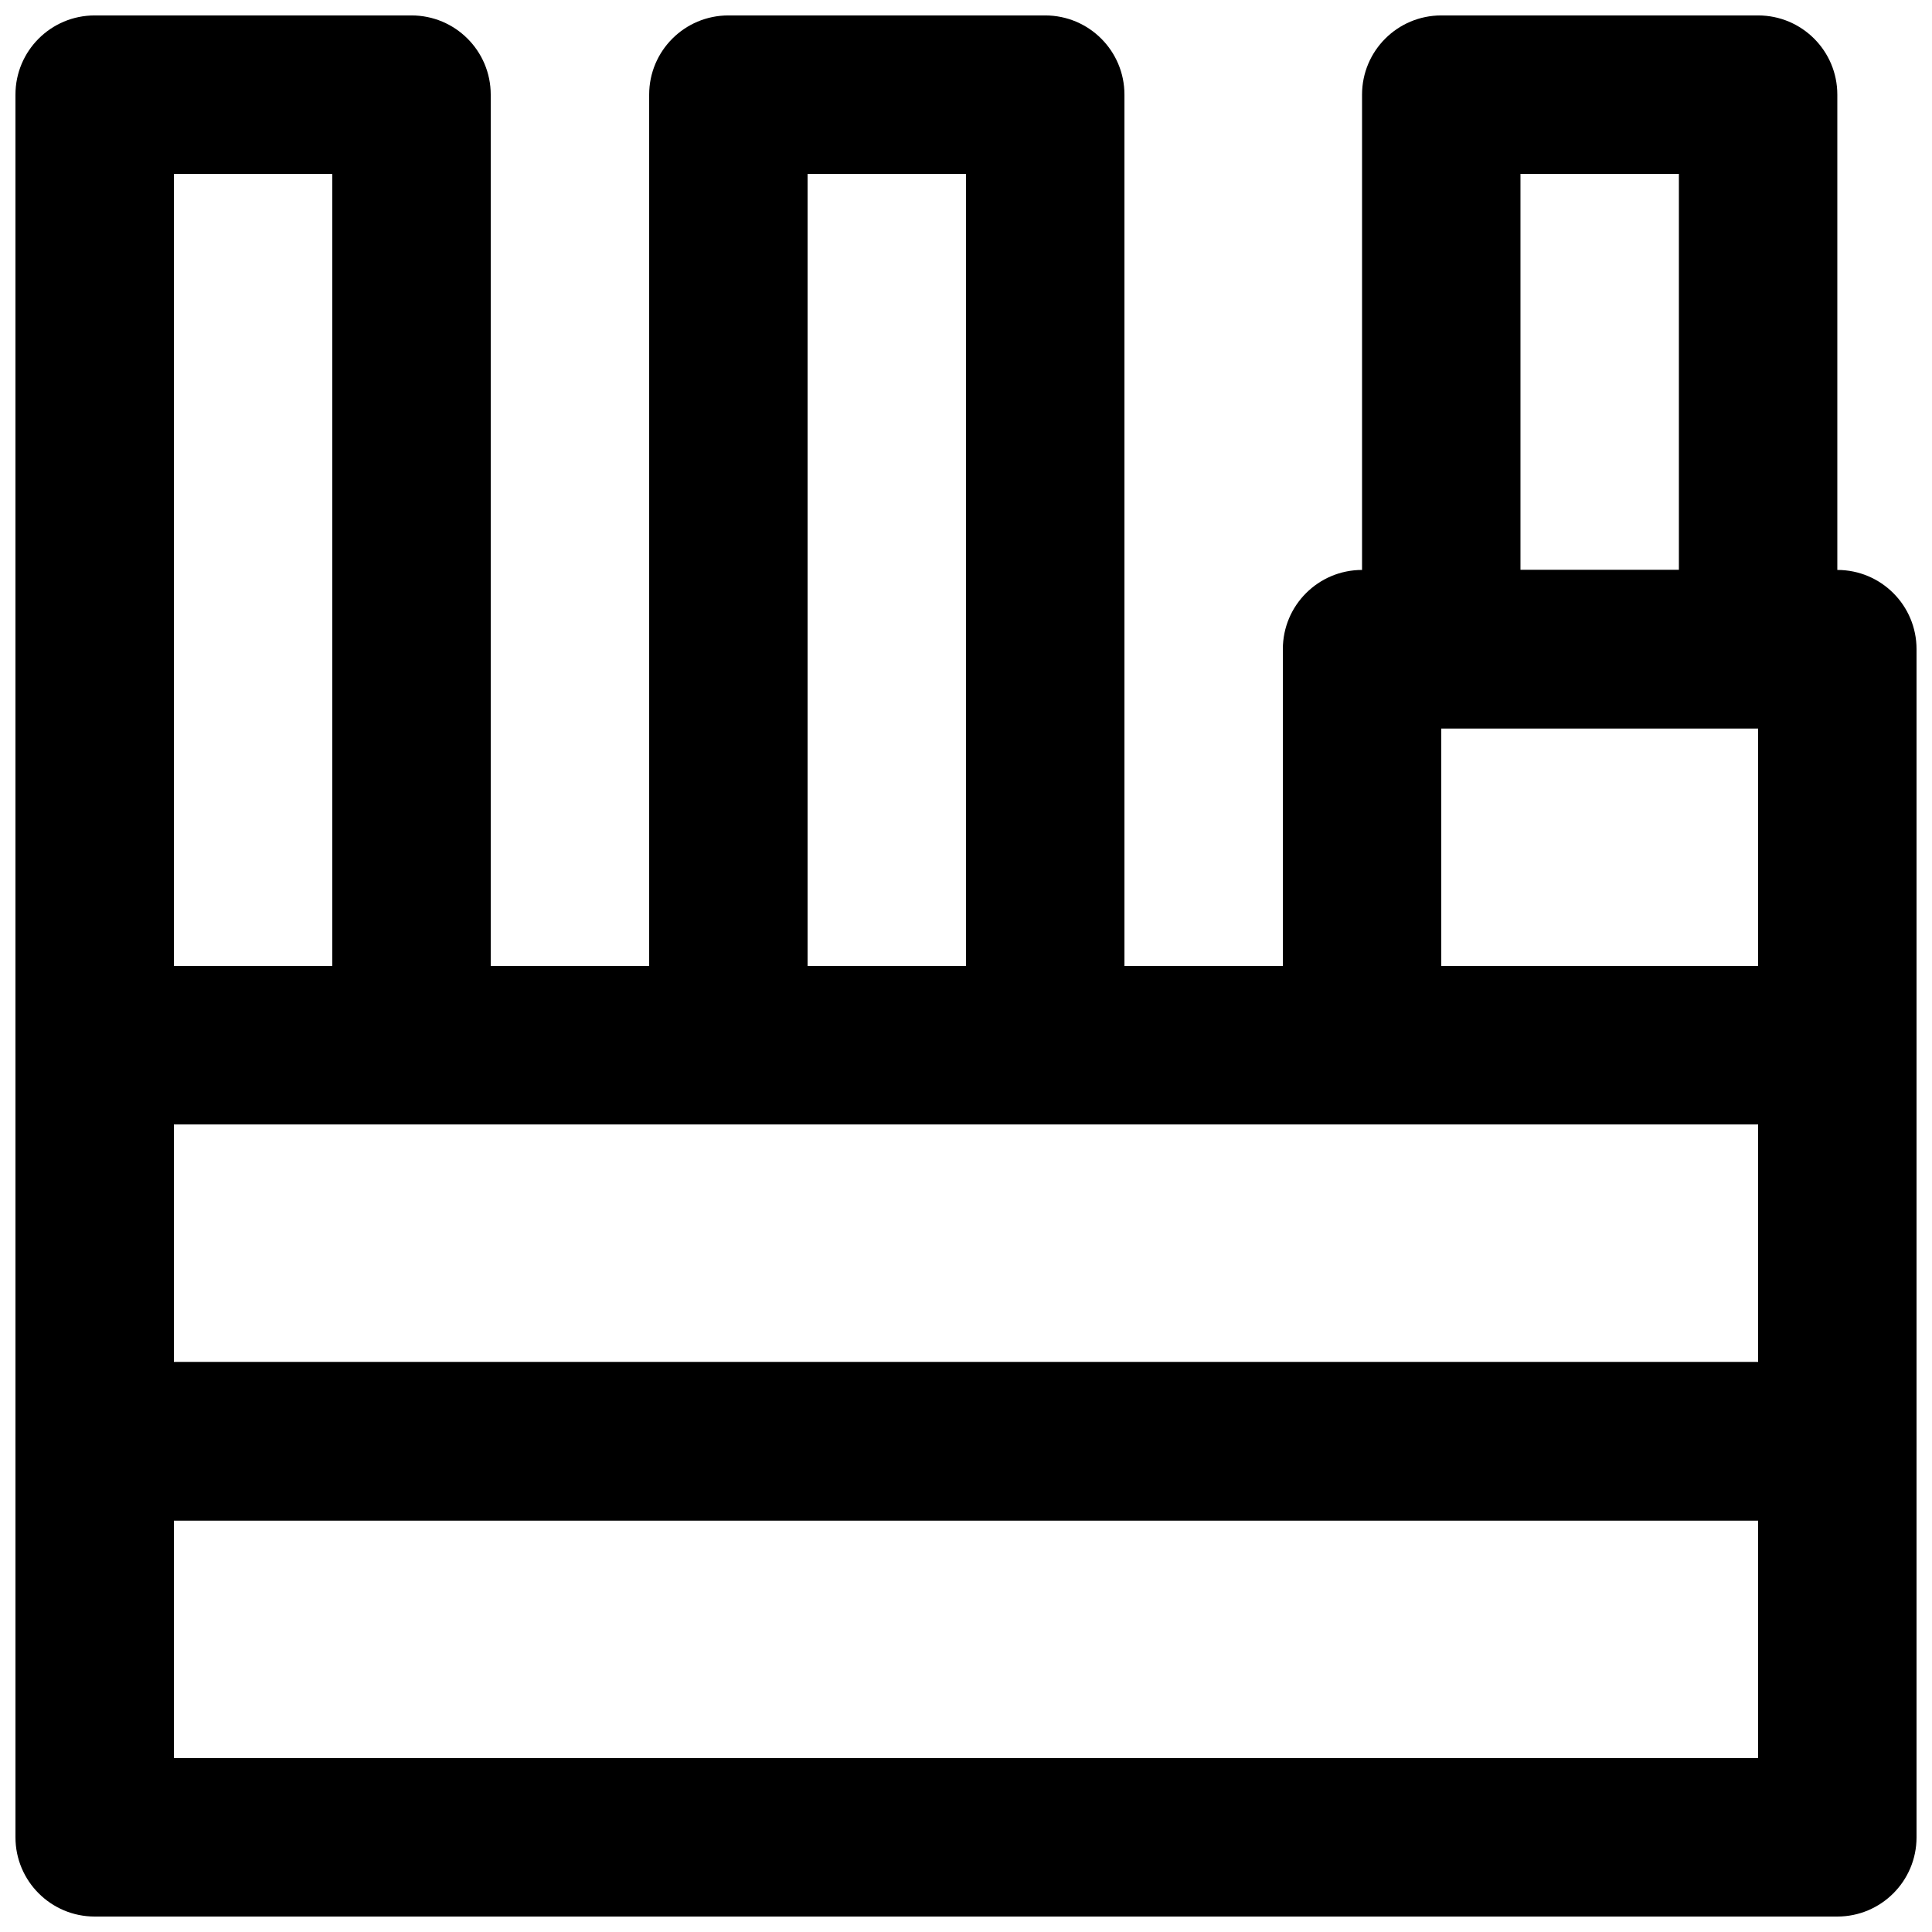 <?xml version="1.0" encoding="UTF-8"?>
<!-- Uploaded to: SVG Repo, www.svgrepo.com, Generator: SVG Repo Mixer Tools -->
<svg width="800px" height="800px" version="1.1" viewBox="144 144 512 512" xmlns="http://www.w3.org/2000/svg">
 <defs>
  <clipPath id="f">
   <path d="m148.09 504h503.81v147.9h-503.81z"/>
  </clipPath>
  <clipPath id="e">
   <path d="m148.09 400h503.81v147h-503.81z"/>
  </clipPath>
  <clipPath id="d">
   <path d="m148.09 148.09h126.91v293.91h-126.91z"/>
  </clipPath>
  <clipPath id="c">
   <path d="m316 148.09h126v293.91h-126z"/>
  </clipPath>
  <clipPath id="b">
   <path d="m483 295h168.9v147h-168.9z"/>
  </clipPath>
  <clipPath id="a">
   <path d="m504 148.09h127v189.91h-127z"/>
  </clipPath>
 </defs>
 <g>
  <g clip-path="url(#f)">
   <path d="m190.08 609.92h419.84v-62.977h-419.84zm440.83 41.984h-461.82c-11.586 0-20.992-9.402-20.992-20.992v-104.96c0-11.605 9.406-20.992 20.992-20.992h461.82c11.59 0 20.992 9.387 20.992 20.992v104.96c0 11.59-9.402 20.992-20.992 20.992z" fill-rule="evenodd"/>
  </g>
  <g clip-path="url(#e)">
   <path d="m190.08 504.96h419.84v-62.973h-419.84zm440.83 41.984h-461.82c-11.586 0-20.992-9.402-20.992-20.992v-104.96c0-11.609 9.406-20.992 20.992-20.992h461.82c11.59 0 20.992 9.383 20.992 20.992v104.96c0 11.59-9.402 20.992-20.992 20.992z" fill-rule="evenodd"/>
  </g>
  <g clip-path="url(#d)">
   <path d="m190.08 400h41.984v-209.92h-41.984zm62.977 41.984h-83.969c-11.586 0-20.992-9.406-20.992-20.992v-251.91c0-11.609 9.406-20.992 20.992-20.992h83.969c11.586 0 20.992 9.383 20.992 20.992v251.91c0 11.586-9.406 20.992-20.992 20.992z" fill-rule="evenodd"/>
  </g>
  <g clip-path="url(#c)">
   <path d="m358.02 400h41.984v-209.92h-41.984zm62.977 41.984h-83.969c-11.59 0-20.992-9.406-20.992-20.992v-251.91c0-11.609 9.402-20.992 20.992-20.992h83.969c11.586 0 20.992 9.383 20.992 20.992v251.91c0 11.586-9.406 20.992-20.992 20.992z" fill-rule="evenodd"/>
  </g>
  <g clip-path="url(#b)">
   <path d="m525.95 400h83.969v-62.977h-83.969zm104.96 41.984h-125.95c-11.586 0-20.992-9.406-20.992-20.992v-104.96c0-11.609 9.406-20.992 20.992-20.992h125.95c11.59 0 20.992 9.383 20.992 20.992v104.96c0 11.586-9.402 20.992-20.992 20.992z" fill-rule="evenodd"/>
  </g>
  <g clip-path="url(#a)">
   <path d="m546.94 295.04h41.984v-104.96h-41.984zm62.977 41.984h-83.969c-11.586 0-20.992-9.406-20.992-20.992v-146.95c0-11.609 9.406-20.992 20.992-20.992h83.969c11.59 0 20.992 9.383 20.992 20.992v146.95c0 11.586-9.402 20.992-20.992 20.992z" fill-rule="evenodd"/>
  </g>
 </g>
</svg>